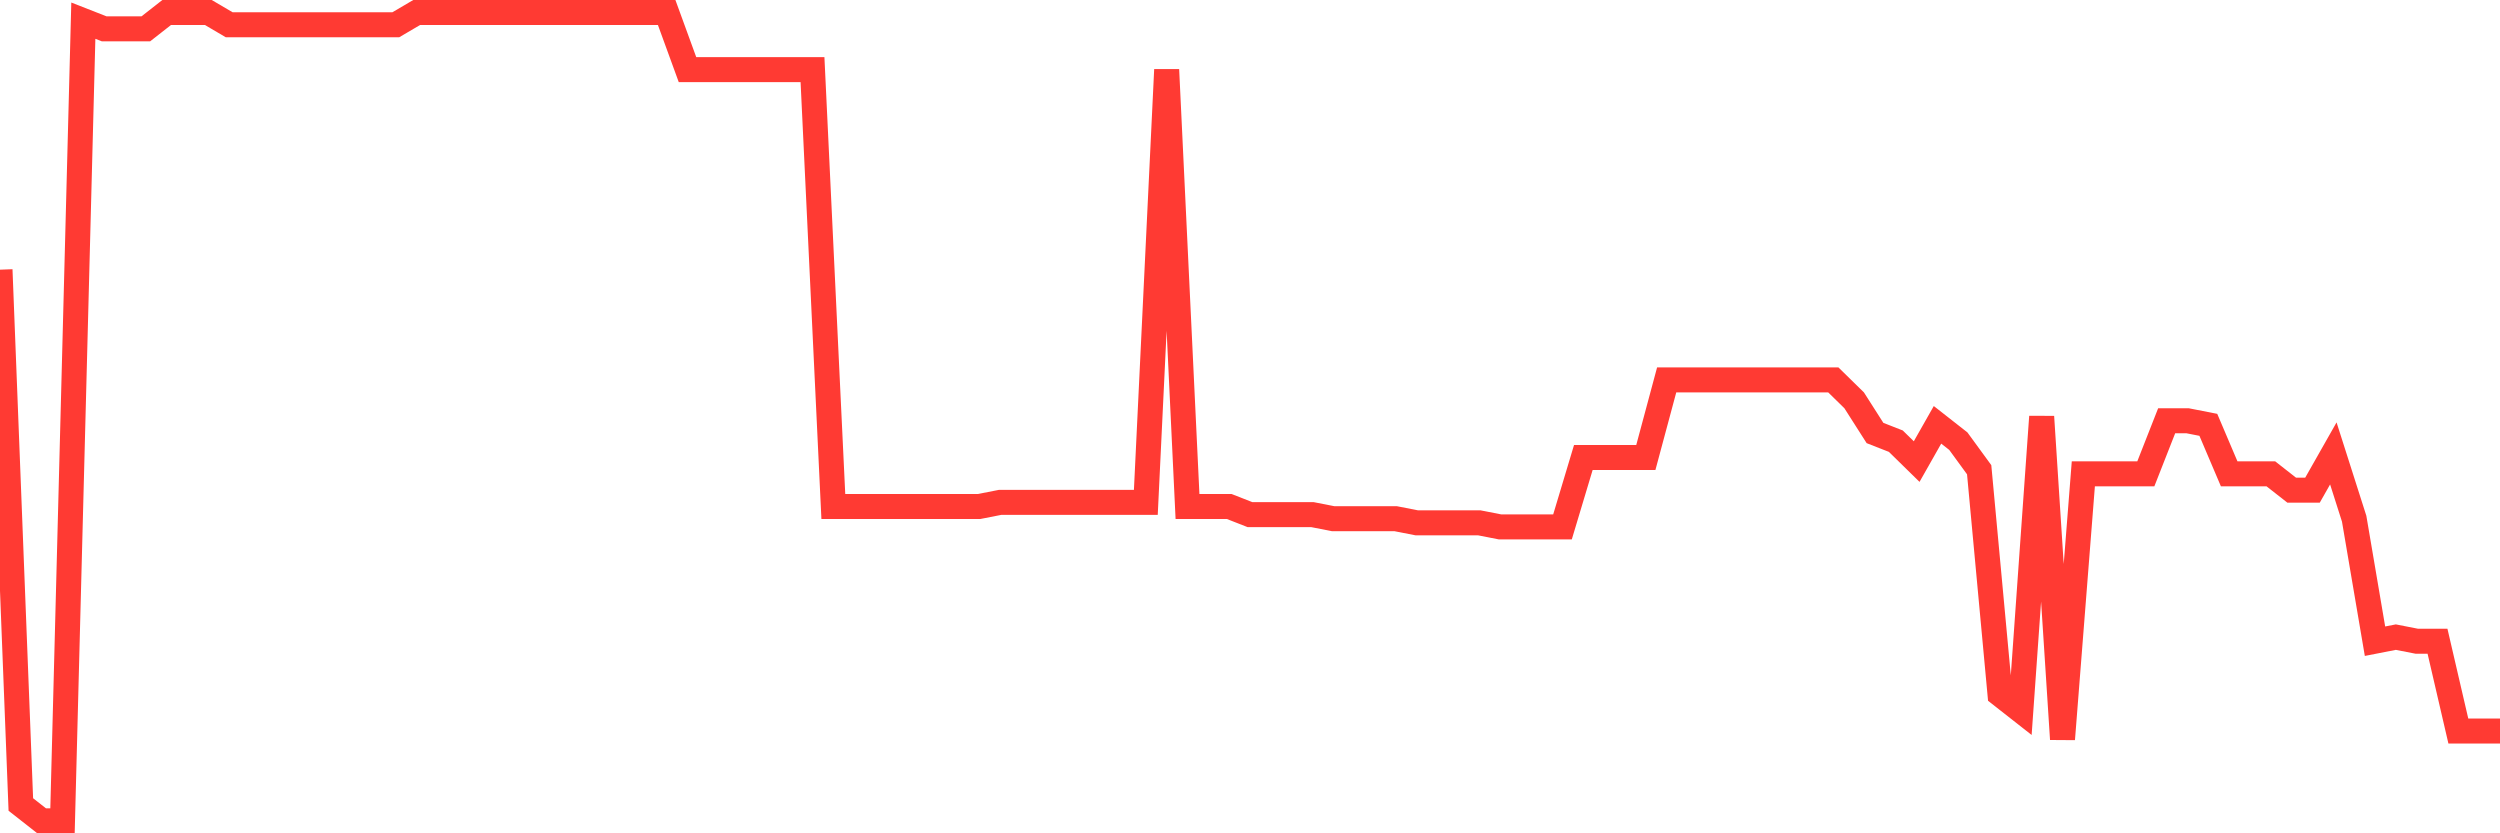 <svg
  xmlns="http://www.w3.org/2000/svg"
  xmlns:xlink="http://www.w3.org/1999/xlink"
  width="120"
  height="40"
  viewBox="0 0 120 40"
  preserveAspectRatio="none"
>
  <polyline
    points="0,12.945 1,38.616 2,39.4 3,39.4 4,0.992 5,1.384 6,1.384 7,1.384 8,0.6 9,0.6 10,0.6 11,1.188 12,1.188 13,1.188 14,1.188 15,1.188 16,1.188 17,1.188 18,1.188 19,1.188 20,0.6 21,0.6 22,0.6 23,0.6 24,0.6 25,0.6 26,0.6 27,0.6 28,0.6 29,0.6 30,0.6 31,0.6 32,0.6 33,3.343 34,3.343 35,3.343 36,3.343 37,3.343 38,3.343 39,3.343 40,24.311 41,24.311 42,24.311 43,24.311 44,24.311 45,24.311 46,24.311 47,24.311 48,24.115 49,24.115 50,24.115 51,24.115 52,24.115 53,24.115 54,24.115 55,24.115 56,3.343 57,24.311 58,24.311 59,24.311 60,24.703 61,24.703 62,24.703 63,24.703 64,24.899 65,24.899 66,24.899 67,24.899 68,25.095 69,25.095 70,25.095 71,25.095 72,25.291 73,25.291 74,25.291 75,25.291 76,21.96 77,21.96 78,21.96 79,21.96 80,18.236 81,18.236 82,18.236 83,18.236 84,18.236 85,18.236 86,18.236 87,18.236 88,18.236 89,19.216 90,20.784 91,21.176 92,22.156 93,20.392 94,21.176 95,22.547 96,33.325 97,34.109 98,20 99,35.481 100,22.743 101,22.743 102,22.743 103,22.743 104,20.196 105,20.196 106,20.392 107,22.743 108,22.743 109,22.743 110,23.527 111,23.527 112,21.764 113,24.899 114,30.778 115,30.582 116,30.778 117,30.778 118,35.089 119,35.089 120,35.089"
    fill="none"
    stroke="#ff3a33"
    stroke-width="1.2"
  >
  </polyline>
</svg>